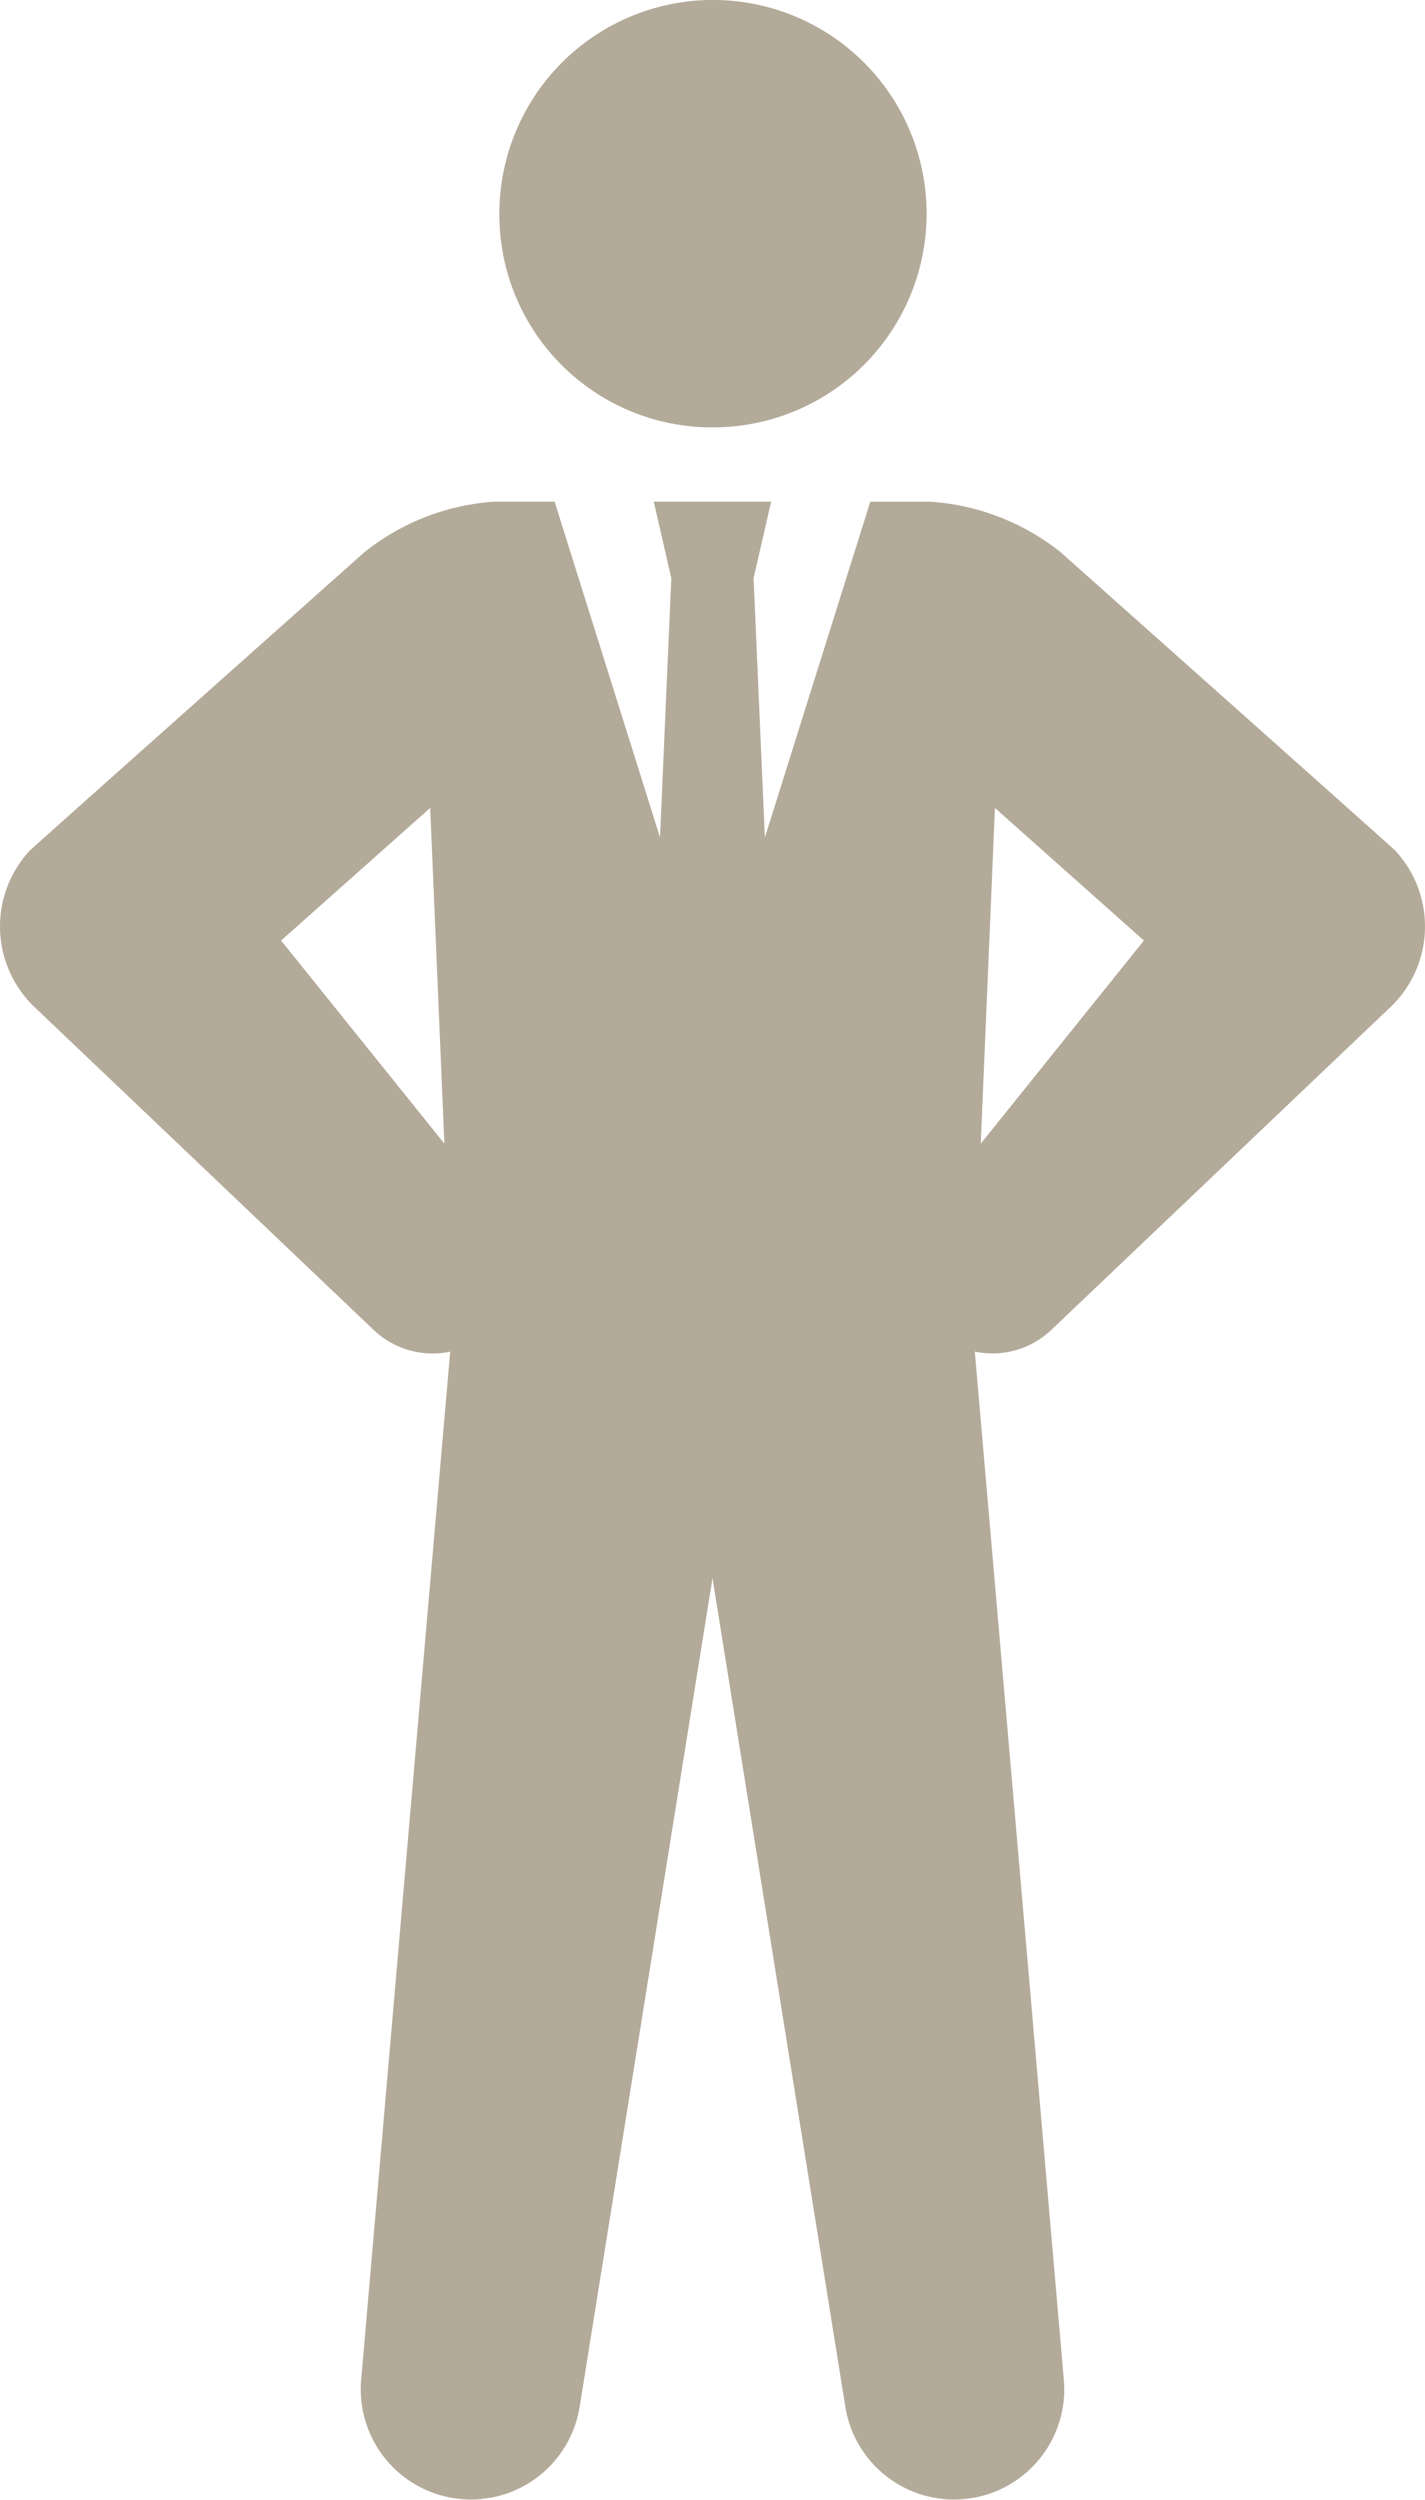 <svg xmlns="http://www.w3.org/2000/svg" xmlns:xlink="http://www.w3.org/1999/xlink" width="73" height="128" viewBox="0 0 73 128"><defs><style>.a{fill:none;}.b{clip-path:url(#a);}.c{fill:#b4aa99;}</style><clipPath id="a"><rect class="a" width="73" height="128"/></clipPath></defs><g transform="translate(0 0)"><g class="b" transform="translate(0 0)"><path class="c" d="M82.79,21.884A10.943,10.943,0,1,0,71.951,10.942,10.891,10.891,0,0,0,82.79,21.884" transform="translate(-46.369)"/><path class="c" d="M71.471,89.44c-.118-.126-17.138-15.273-17.138-15.273A11.993,11.993,0,0,0,47.7,71.583H44.583l-5.4,17.192L38.605,75.5l.9-3.921H33.49l.9,3.921-.579,13.271-5.4-17.192H25.3a11.99,11.99,0,0,0-6.628,2.584S1.648,89.314,1.53,89.44a5.707,5.707,0,0,0,.234,8.014L19.14,113.989a4.379,4.379,0,0,0,3.922,1.114L18.506,167.7A5.643,5.643,0,0,0,29.7,169.1L36.5,126.7,43.3,169.1A5.643,5.643,0,0,0,54.494,167.7L49.938,115.1a4.379,4.379,0,0,0,3.922-1.114L71.236,97.454a5.707,5.707,0,0,0,.234-8.014M14.4,94.052l7.638-6.792.726,17.189Zm35.842,10.4.727-17.189L58.6,94.052Z" transform="translate(0 -45.891)"/></g></g></svg>